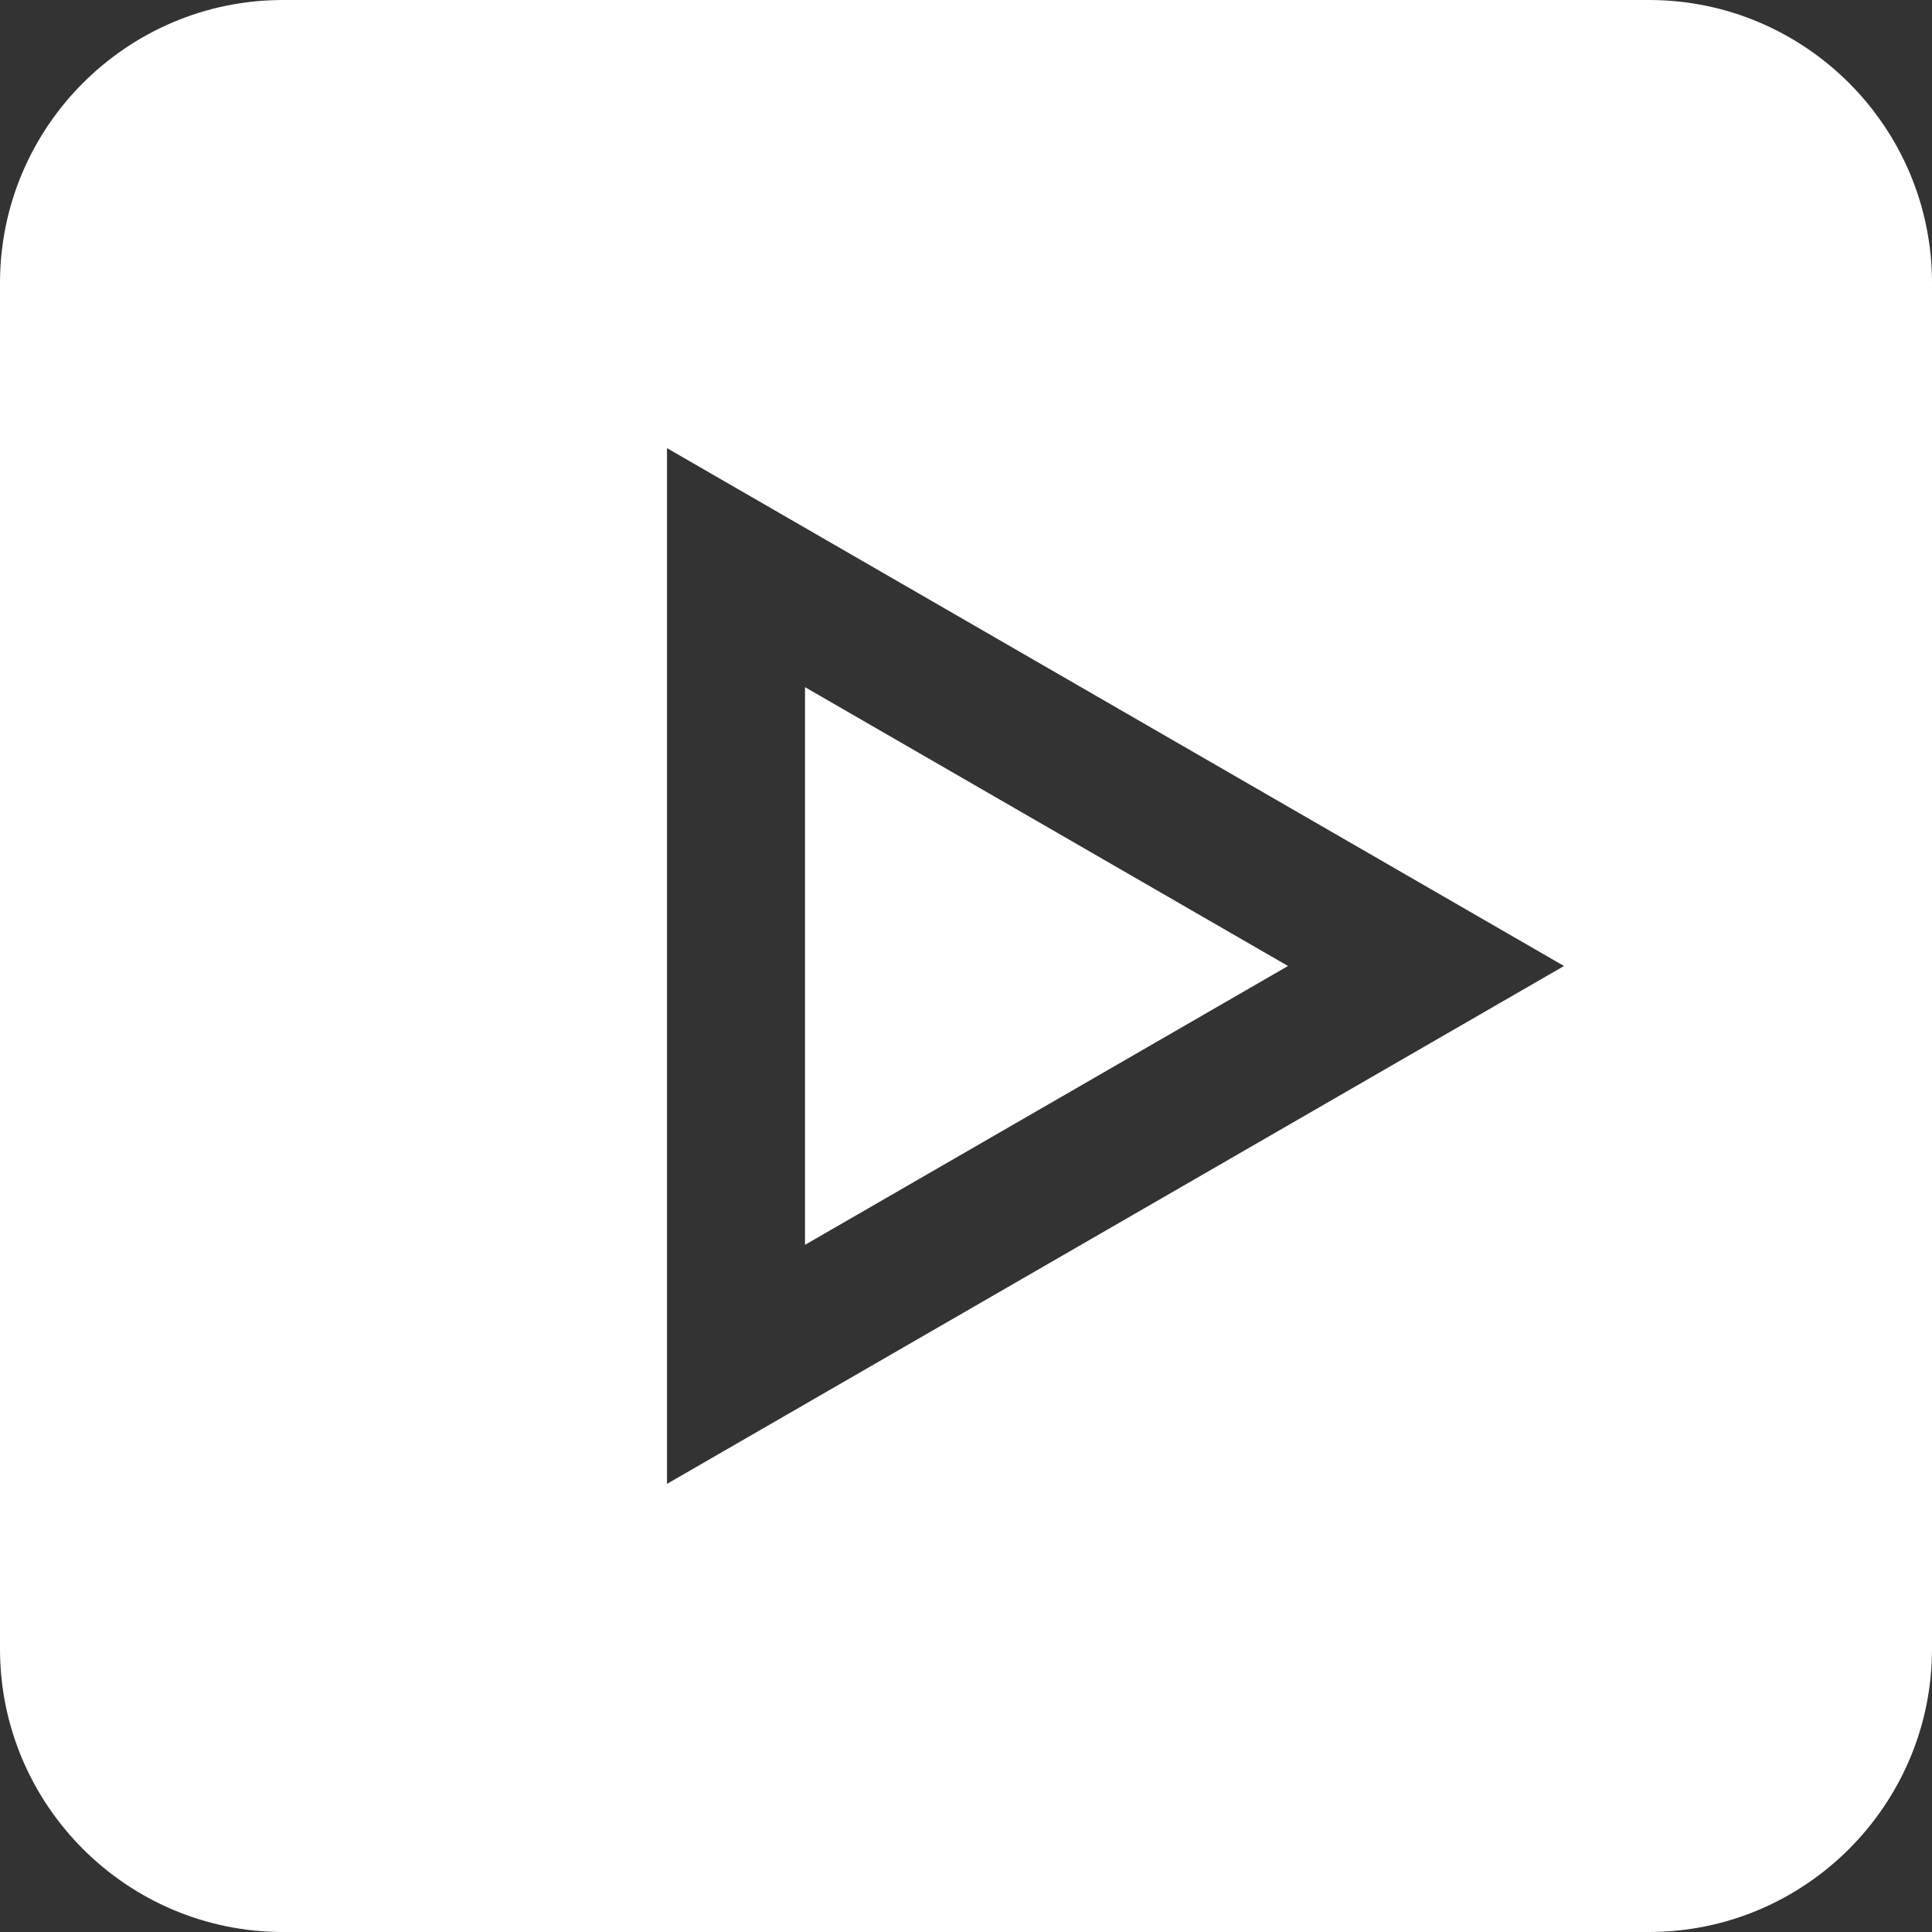 <svg width="21" height="21" viewBox="0 0 21 21" fill="none" xmlns="http://www.w3.org/2000/svg">
<rect x="0" y="0" width="21" height="21" fill="#333333" stroke="none"/>
<path fill-rule="evenodd" clip-rule="evenodd" d="M3.076 0H17.924C19.62 0 21 1.38 21 3.076V17.924C21 19.62 19.62 21 17.924 21H3.076C1.38 21 0 19.62 0 17.924V3.076C0 1.38 1.38 0 3.076 0ZM7.25 16.129L17 10.5L7.25 4.871V16.129Z" fill="white"/>
<path d="M14 10.5L8.75 13.531V7.469L14 10.5Z" fill="white"/>
</svg>
